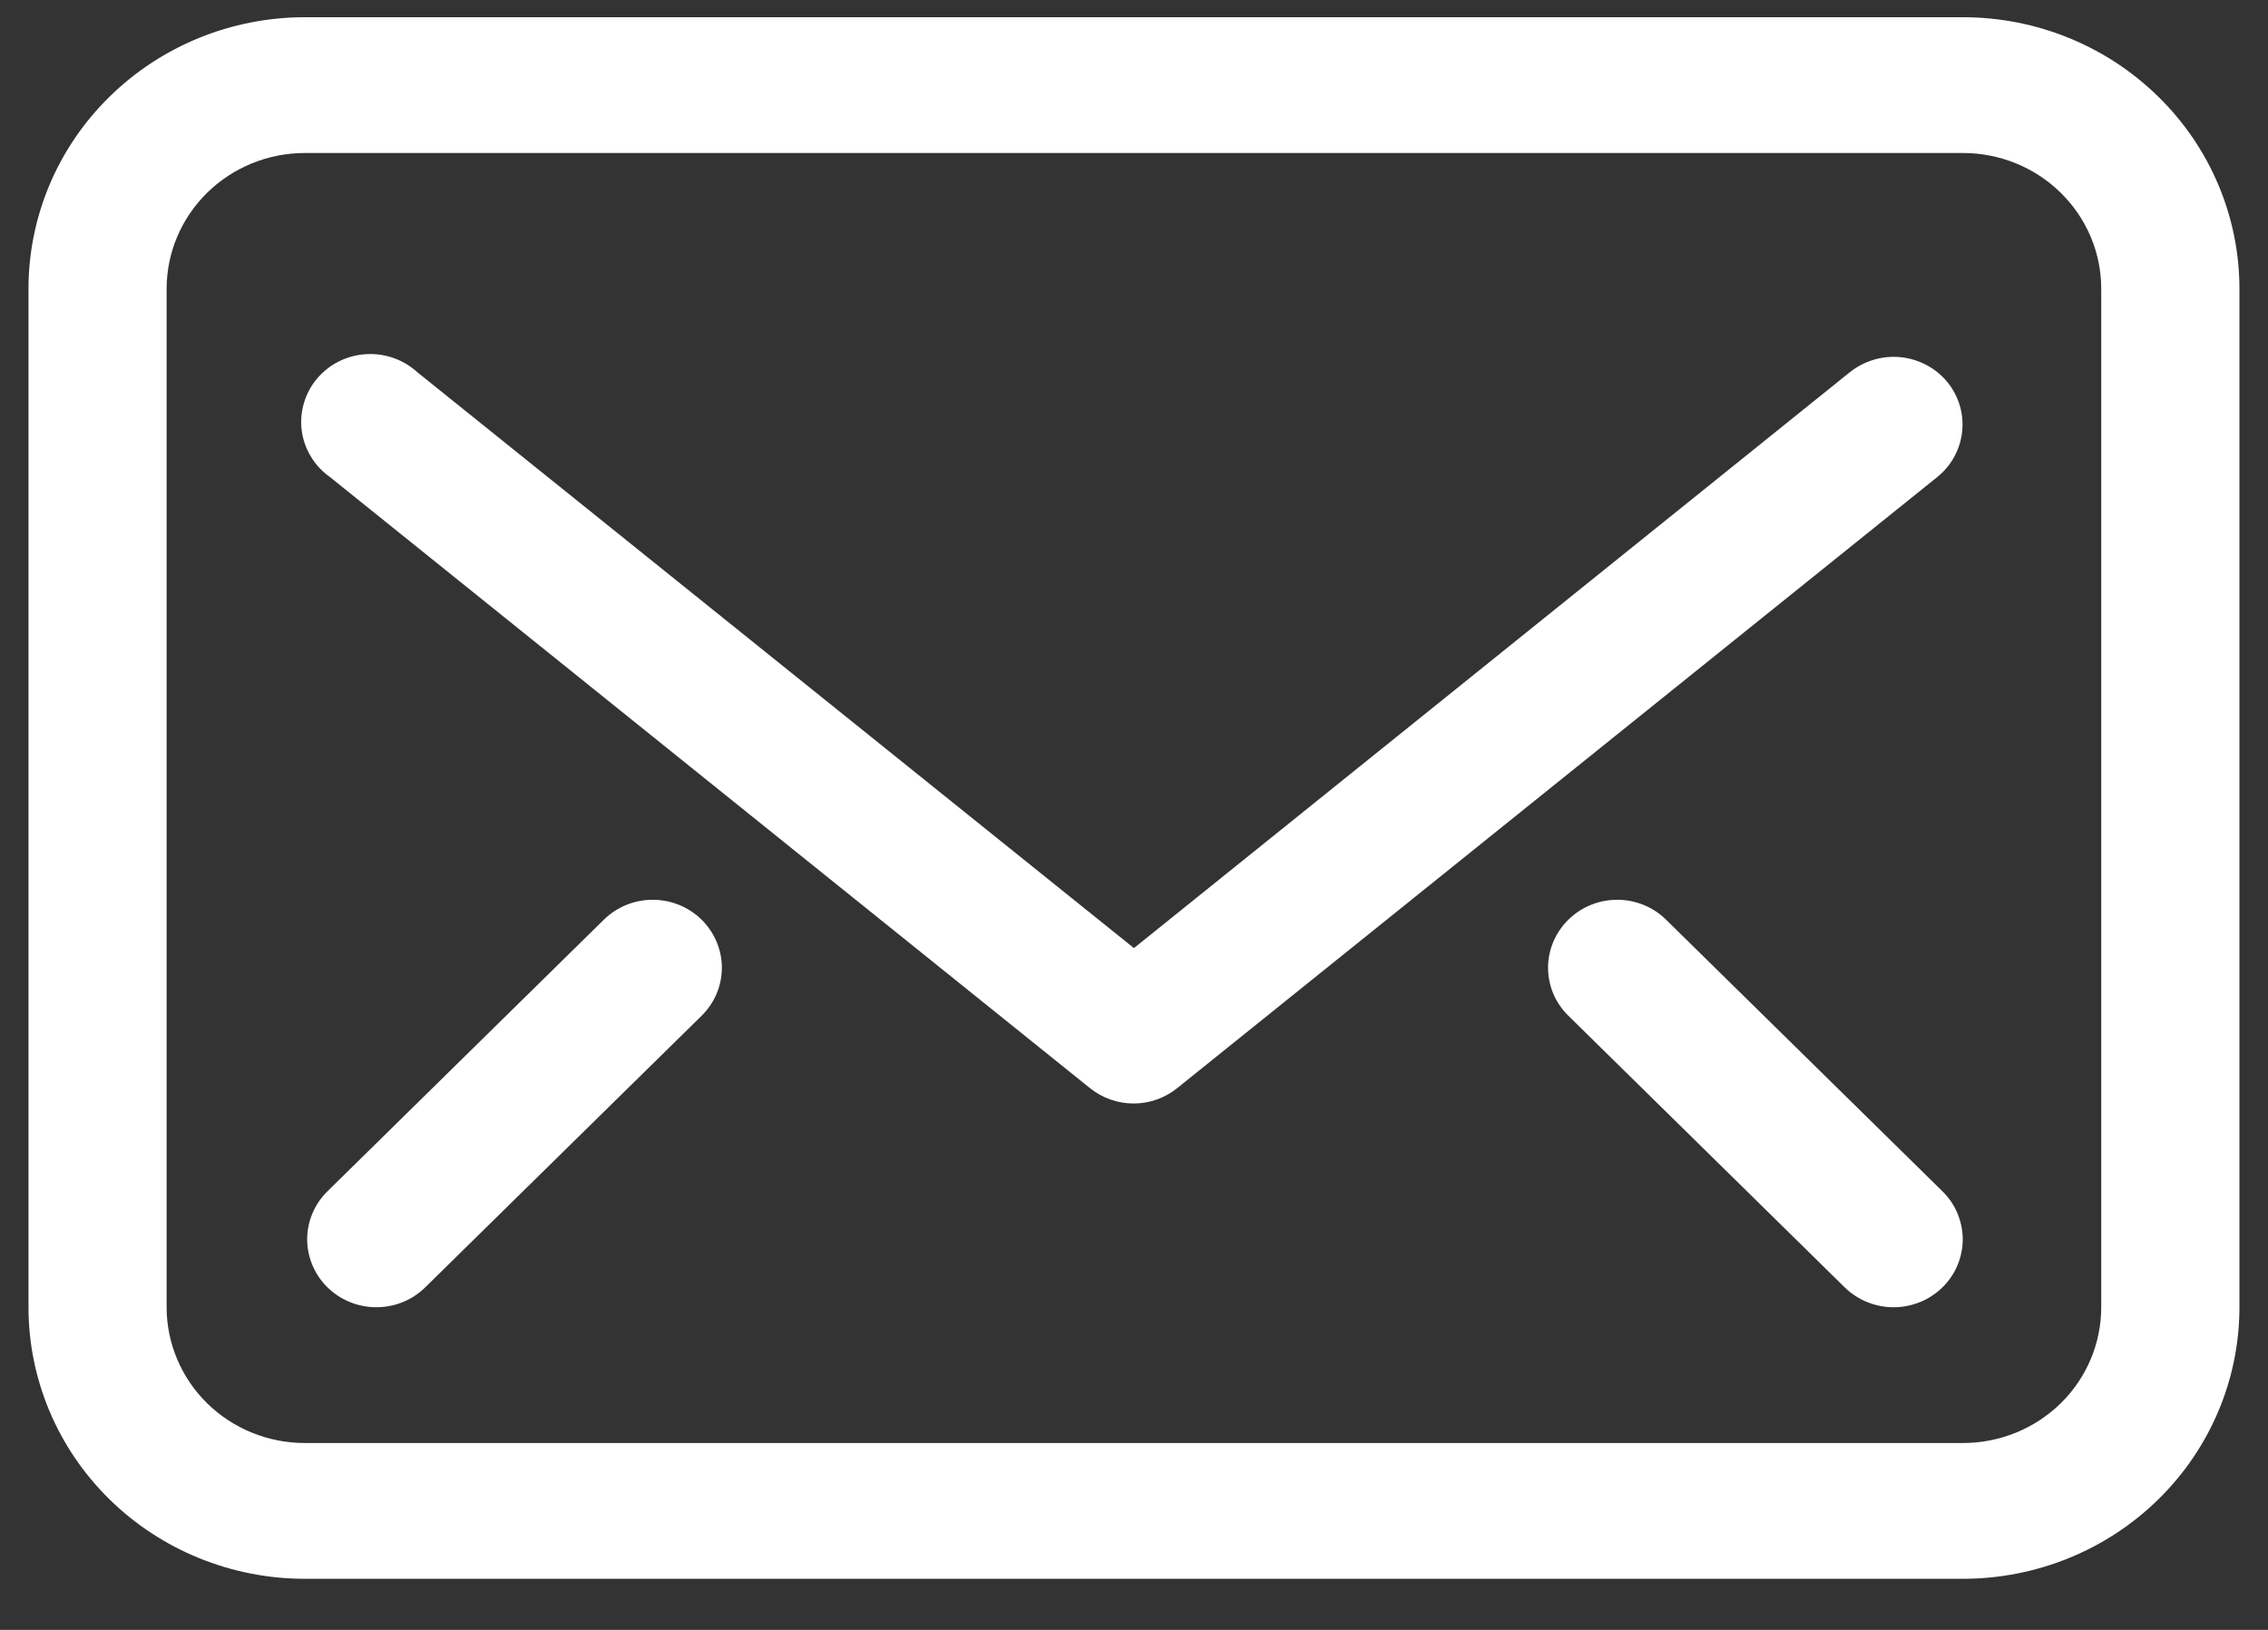 <svg width="32" height="23" viewBox="0 0 32 23" fill="none" xmlns="http://www.w3.org/2000/svg">
<rect x="0" y="0" width="32" height="23" fill="#333333" stroke="none"/>
<path d="M27.697 0.243H4.301C3.267 0.243 2.275 0.647 1.544 1.366C0.812 2.084 0.402 3.059 0.402 4.075V18.447C0.402 19.463 0.812 20.438 1.544 21.157C2.275 21.875 3.267 22.279 4.301 22.279H27.697C28.731 22.279 29.723 21.875 30.454 21.157C31.186 20.438 31.597 19.463 31.597 18.447V4.075C31.597 3.059 31.186 2.084 30.454 1.366C29.723 0.647 28.731 0.243 27.697 0.243ZM29.647 18.447C29.647 18.955 29.442 19.442 29.076 19.802C28.71 20.161 28.214 20.363 27.697 20.363H4.301C3.784 20.363 3.288 20.161 2.922 19.802C2.557 19.442 2.351 18.955 2.351 18.447V4.075C2.351 3.567 2.557 3.08 2.922 2.721C3.288 2.361 3.784 2.159 4.301 2.159H27.697C28.214 2.159 28.71 2.361 29.076 2.721C29.442 3.08 29.647 3.567 29.647 4.075V18.447Z" fill="white"/>
<path d="M27.473 5.388C27.392 5.29 27.292 5.209 27.179 5.15C27.066 5.09 26.942 5.053 26.814 5.04C26.686 5.028 26.557 5.04 26.435 5.077C26.312 5.114 26.198 5.174 26.098 5.254L15.999 13.379L5.89 5.254C5.793 5.165 5.678 5.096 5.553 5.052C5.427 5.008 5.294 4.989 5.161 4.998C5.028 5.006 4.899 5.041 4.78 5.101C4.662 5.16 4.557 5.243 4.472 5.344C4.387 5.445 4.325 5.562 4.288 5.688C4.251 5.813 4.24 5.945 4.257 6.075C4.274 6.205 4.318 6.33 4.386 6.442C4.453 6.555 4.544 6.653 4.652 6.729L15.375 15.352C15.551 15.495 15.771 15.573 15.999 15.572C16.224 15.571 16.44 15.493 16.613 15.352L27.337 6.729C27.534 6.569 27.66 6.337 27.685 6.086C27.711 5.835 27.635 5.584 27.473 5.388Z" fill="white"/>
<path d="M23.505 12.976C23.323 12.797 23.075 12.697 22.818 12.697C22.56 12.697 22.313 12.797 22.131 12.976C22.039 13.065 21.967 13.171 21.917 13.288C21.868 13.404 21.842 13.53 21.842 13.656C21.842 13.783 21.868 13.908 21.917 14.025C21.967 14.141 22.039 14.247 22.131 14.336L26.03 18.169C26.121 18.257 26.229 18.328 26.347 18.375C26.466 18.423 26.593 18.448 26.721 18.447C26.849 18.447 26.976 18.421 27.094 18.373C27.212 18.324 27.319 18.253 27.409 18.164C27.5 18.075 27.571 17.969 27.62 17.852C27.668 17.736 27.693 17.611 27.693 17.485C27.692 17.359 27.666 17.235 27.617 17.119C27.568 17.002 27.495 16.897 27.404 16.808L23.505 12.976Z" fill="white"/>
<path d="M8.522 12.976L4.623 16.808C4.439 16.987 4.335 17.231 4.334 17.485C4.334 17.739 4.435 17.983 4.618 18.164C4.8 18.344 5.048 18.446 5.306 18.447C5.565 18.448 5.814 18.348 5.997 18.169L9.897 14.336C9.988 14.247 10.06 14.141 10.11 14.025C10.159 13.908 10.185 13.783 10.185 13.656C10.185 13.53 10.159 13.404 10.11 13.288C10.06 13.171 9.988 13.065 9.897 12.976C9.714 12.797 9.467 12.697 9.209 12.697C8.952 12.697 8.705 12.797 8.522 12.976Z" fill="white"/>
</svg>
